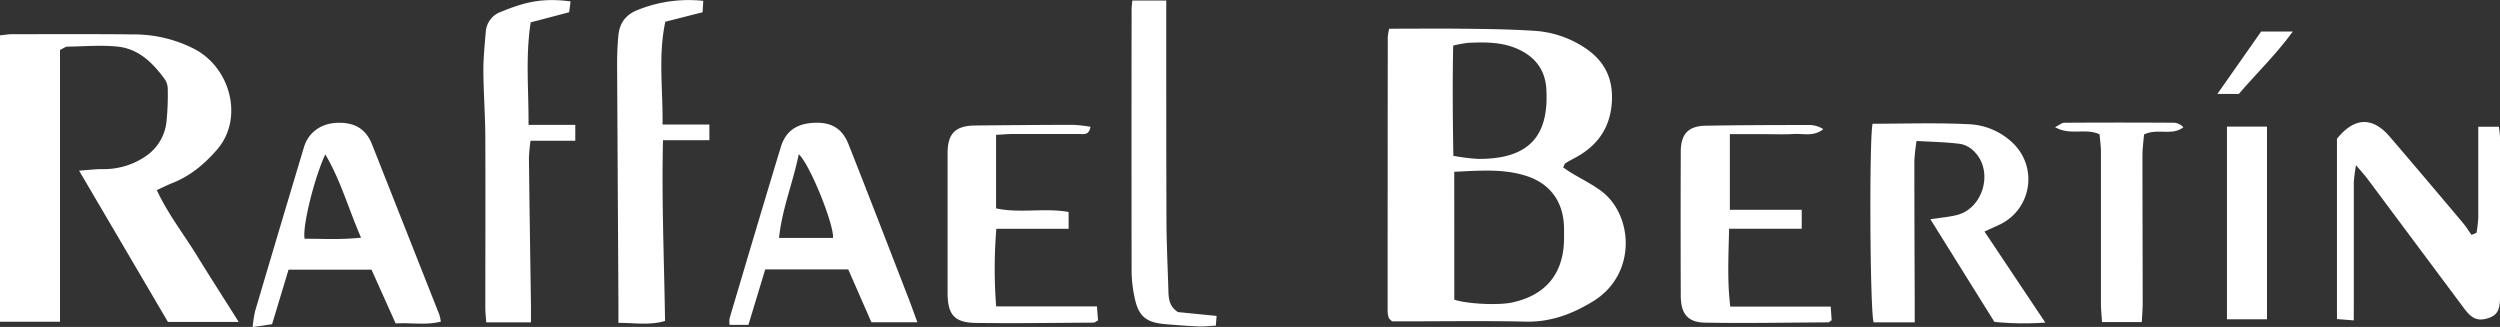 <svg xmlns="http://www.w3.org/2000/svg" viewBox="0 0 815.89 106.69"><rect x="0" y="0" width="815.89" height="106.69" fill="#333333" stroke="none"/><title>logo-raffael-bertin</title><g id="Capa_2" data-name="Capa 2"><g id="Capa_1-2" data-name="Capa 1"><path fill="#ffffff" d="M453.37,9.37c8.1,0,15.88-.08,23.66,0s15.64.17,23.44.67a33.56,33.56,0,0,1,17.65,6.18c6.26,4.49,8.62,10.63,7.82,18.24-.84,8-5.13,13.48-12.08,17.13-1,.54-2.05,1.1-3,1.72-.24.15-.32.55-.72,1.31.8.54,1.63,1.15,2.5,1.69,3.39,2.06,7,3.8,10.16,6.2,10.18,7.83,11.46,27-2.87,35.81-6.75,4.15-13.87,6.84-22.06,6.65-12.82-.3-25.64-.1-38.46-.1h-5.11c-.46-.45-.59-.56-.7-.68s-.29-.22-.33-.36a8.32,8.32,0,0,1-.41-1.93q0-44.94.05-89.89A19,19,0,0,1,453.37,9.37ZM474.62,97.8c4.42,1.46,14.55,1.86,18.87.92,10.92-2.37,16.67-9.27,16.94-20.34,0-1.33,0-2.66,0-4-.14-8.54-4.54-14.61-12.68-17.09-7.46-2.27-15.08-1.59-23.15-1.23Zm-.31-46.94a70.87,70.87,0,0,0,8,1c16.74.12,23.22-7.48,22.35-22.73-.37-6.57-3.88-10.79-9.69-13.29-5-2.15-10.38-2.1-15.71-1.87a36.67,36.67,0,0,0-5,.91C474,27.15,474.12,38.88,474.31,50.86Z"/><path fill="#ffffff" d="M19.58,105H0V11.54c1.42-.14,2.7-.38,4-.38,13.16,0,26.31-.08,39.47.07A43.21,43.21,0,0,1,63.6,16.07c11.73,6.24,16,22.74,7.18,32.83-4.15,4.73-8.73,8.58-14.61,10.87-1.5.59-2.94,1.34-5,2.28C54.9,70,60,76.47,64.29,83.45s8.81,14,13.62,21.62H54.81l-29-49.38c3.22-.22,5.42-.52,7.61-.5a24.12,24.12,0,0,0,14.52-4.47,15.56,15.56,0,0,0,6.43-11.41,84.88,84.88,0,0,0,.38-10A5.91,5.91,0,0,0,53.87,26C50,20.65,45.34,15.94,38.43,15.22c-5.42-.57-10.95-.07-16.43,0-.6,0-1.19.51-2.42,1.08Z"/><path fill="#ffffff" d="M647.65,75.56c6.79,10.15,13,19.48,19.85,29.71a93.51,93.51,0,0,1-16.62-.23L630,71.56c3.48-.54,6.1-.75,8.62-1.38,8.54-2.11,12-14.06,5.94-20.46A8.71,8.71,0,0,0,640,47c-4.57-.62-9.22-.69-14.52-1a64.08,64.08,0,0,0-.72,6.48c0,15.5.07,31,.12,46.48v6.23H611.47c-1.19-3.64-1.48-59.21-.35-64.81,10.42,0,20.89-.36,31.31.15a22.1,22.1,0,0,1,14.44,6.12,16.35,16.35,0,0,1-4.38,26.7Z"/><path fill="#ffffff" d="M768.16,104.56l-5.48-.43V45.29c5.61-7,11.53-7.3,17.17-.75,8,9.32,15.95,18.73,23.88,28.13,1.06,1.25,1.92,2.67,2.87,4l1.63-.69a43.71,43.71,0,0,0,.57-4.94c0-8.15,0-16.31,0-24.46V41.37h6.72a31.83,31.83,0,0,1,.38,3.6q0,26,0,51.93c0,4.44-1,6.07-4.09,7s-5.07.19-7.58-3.18q-15.81-21.18-31.6-42.37c-.87-1.16-1.86-2.23-3.73-4.44a54,54,0,0,0-.72,5.54q0,19.71,0,39.44Z"/><path fill="#ffffff" d="M121.24,88H94.17c-1.79,5.94-3.51,11.63-5.38,17.81l-6.34.92a41.94,41.94,0,0,1,.81-5.2Q91.18,74.73,99.21,48c1.46-4.83,5.61-7.76,10.9-7.92,5.75-.17,9.33,2.08,11.29,7q11,27.83,22,55.66a15.07,15.07,0,0,1,.47,2.22c-4.9,1.25-9.63.29-14.75.59Zm-3.39-10.4c-4.23-9.71-6.65-18.71-11.68-27.21-3.52,7.39-7.54,23.53-6.76,27.53C105.09,77.89,110.89,78.3,117.85,77.56Z"/><path fill="#ffffff" d="M299.39,105.18h-15c-2.44-5.58-4.95-11.3-7.56-17.25H249.73c-1.77,5.85-3.57,11.81-5.48,18.09H238.1a8.68,8.68,0,0,1,0-2.13c5.54-18.64,11.06-37.28,16.72-55.89,1.58-5.21,5.17-7.64,10.77-7.92s9.24,1.73,11.33,7c6.42,16.22,12.7,32.5,19,48.77C297.08,98.76,298.1,101.68,299.39,105.18ZM254.24,77.65h17.61c.4-4.23-7.45-23.88-11.17-27.32C258.79,59.65,255.24,68.1,254.24,77.65Z"/><path fill="#ffffff" d="M186.21.45,185.74,4l-12.55,3.3c-1.74,11.36-.62,22.06-.7,33.44h15.26v5.18H173.14a56.51,56.51,0,0,0-.52,5.64c.18,16,.43,32,.66,48,0,1.79,0,3.59,0,5.63h-14.6c-.12-1.83-.29-3.28-.29-4.73,0-18.32.07-36.64,0-55,0-7.48-.59-15-.64-22.46,0-4.14.43-8.3.77-12.44a7.48,7.48,0,0,1,5.09-6.75C171.07.78,176.67-.77,186.21.45Z"/><path fill="#ffffff" d="M201.83,105.37c0-2.65,0-4.29,0-5.92q-.22-38.74-.43-77.48a101.67,101.67,0,0,1,.42-10.48c.42-4.14,2.53-6.88,6.7-8.4a44.49,44.49,0,0,1,21-2.81L229.29,4,217.13,7.09c-2.38,11.27-.74,22-.91,33.55h15.29v5.11H216.37c-.47,19.92.39,39.3.67,59C212,106.23,207.31,105.37,201.83,105.37Z"/><path fill="#ffffff" d="M325.1,100H358c.14,1.81.25,3.3.34,4.57-.81.43-1.09.72-1.38.72-12.81.07-25.62.27-38.42.1-7.13-.09-9.29-2.7-9.29-9.93q0-22.71,0-45.43c0-6.45,2.51-9,9-9.07q16-.18,31.94-.22a46,46,0,0,1,5.7.64c-.5,2.85-2.23,2.35-3.57,2.36-7.32,0-14.65,0-22,0-1.61,0-3.22.16-5.25.27V68c7.82,1.7,15.68-.25,23.68,1.18v5.48H325.16A160.61,160.61,0,0,0,325.1,100Z"/><path fill="#ffffff" d="M564.3,74.64c-.19,8.92-.64,17,.38,25.42h32.79c.13,1.87.23,3.35.3,4.45-.72.51-.85.69-1,.69-13.47.07-26.94.34-40.4.09-5.65-.11-7.83-3-7.84-8.81q-.09-23.48,0-46.94c0-5.8,2.47-8.41,8.08-8.51,11.31-.2,22.62-.22,33.93-.24a8.62,8.62,0,0,1,4.49,1.35c-3,2.53-6.46,1.39-9.68,1.59s-6.66.05-10,.05H564.55V68.47H588v6.17Z"/><path fill="#ffffff" d="M369.54.17h11.07v6c0,21.65,0,43.29.07,64.94,0,8,.41,16,.64,24,.07,2.56.4,5,3.12,6.74l12.6,1.25c-.09,1.18-.15,2-.25,3.17-2,.1-3.75.34-5.52.26-3.65-.15-7.3-.43-10.94-.74-6.41-.53-8.87-2.66-10.09-8.92a42.28,42.28,0,0,1-.93-7.91q-.07-43,0-85.91C369.31,2.22,369.43,1.41,369.54.17Z"/><path fill="#ffffff" d="M685.2,43.83c-4.66-2.16-9.61.55-14.53-2.35,1.49-.71,2.26-1.41,3-1.42q18-.12,36,0a4.63,4.63,0,0,1,2.89,1.48c-3.77,2.9-8.36.21-12.84,2.34-.16,2-.51,4.47-.52,6.89,0,16,.07,32,.08,48,0,2-.17,3.93-.29,6.34H686c-.13-2.25-.34-4.18-.35-6.11,0-16.49,0-33,0-49.48C685.65,47.53,685.35,45.6,685.2,43.83Z"/><path fill="#ffffff" d="M739.84,104.2H726.78V41.32h13.06Z"/><path fill="#ffffff" d="M737.93,10.3h10.34C742.63,18,736.35,24,730.66,30.65h-7Z"/></g></g></svg>